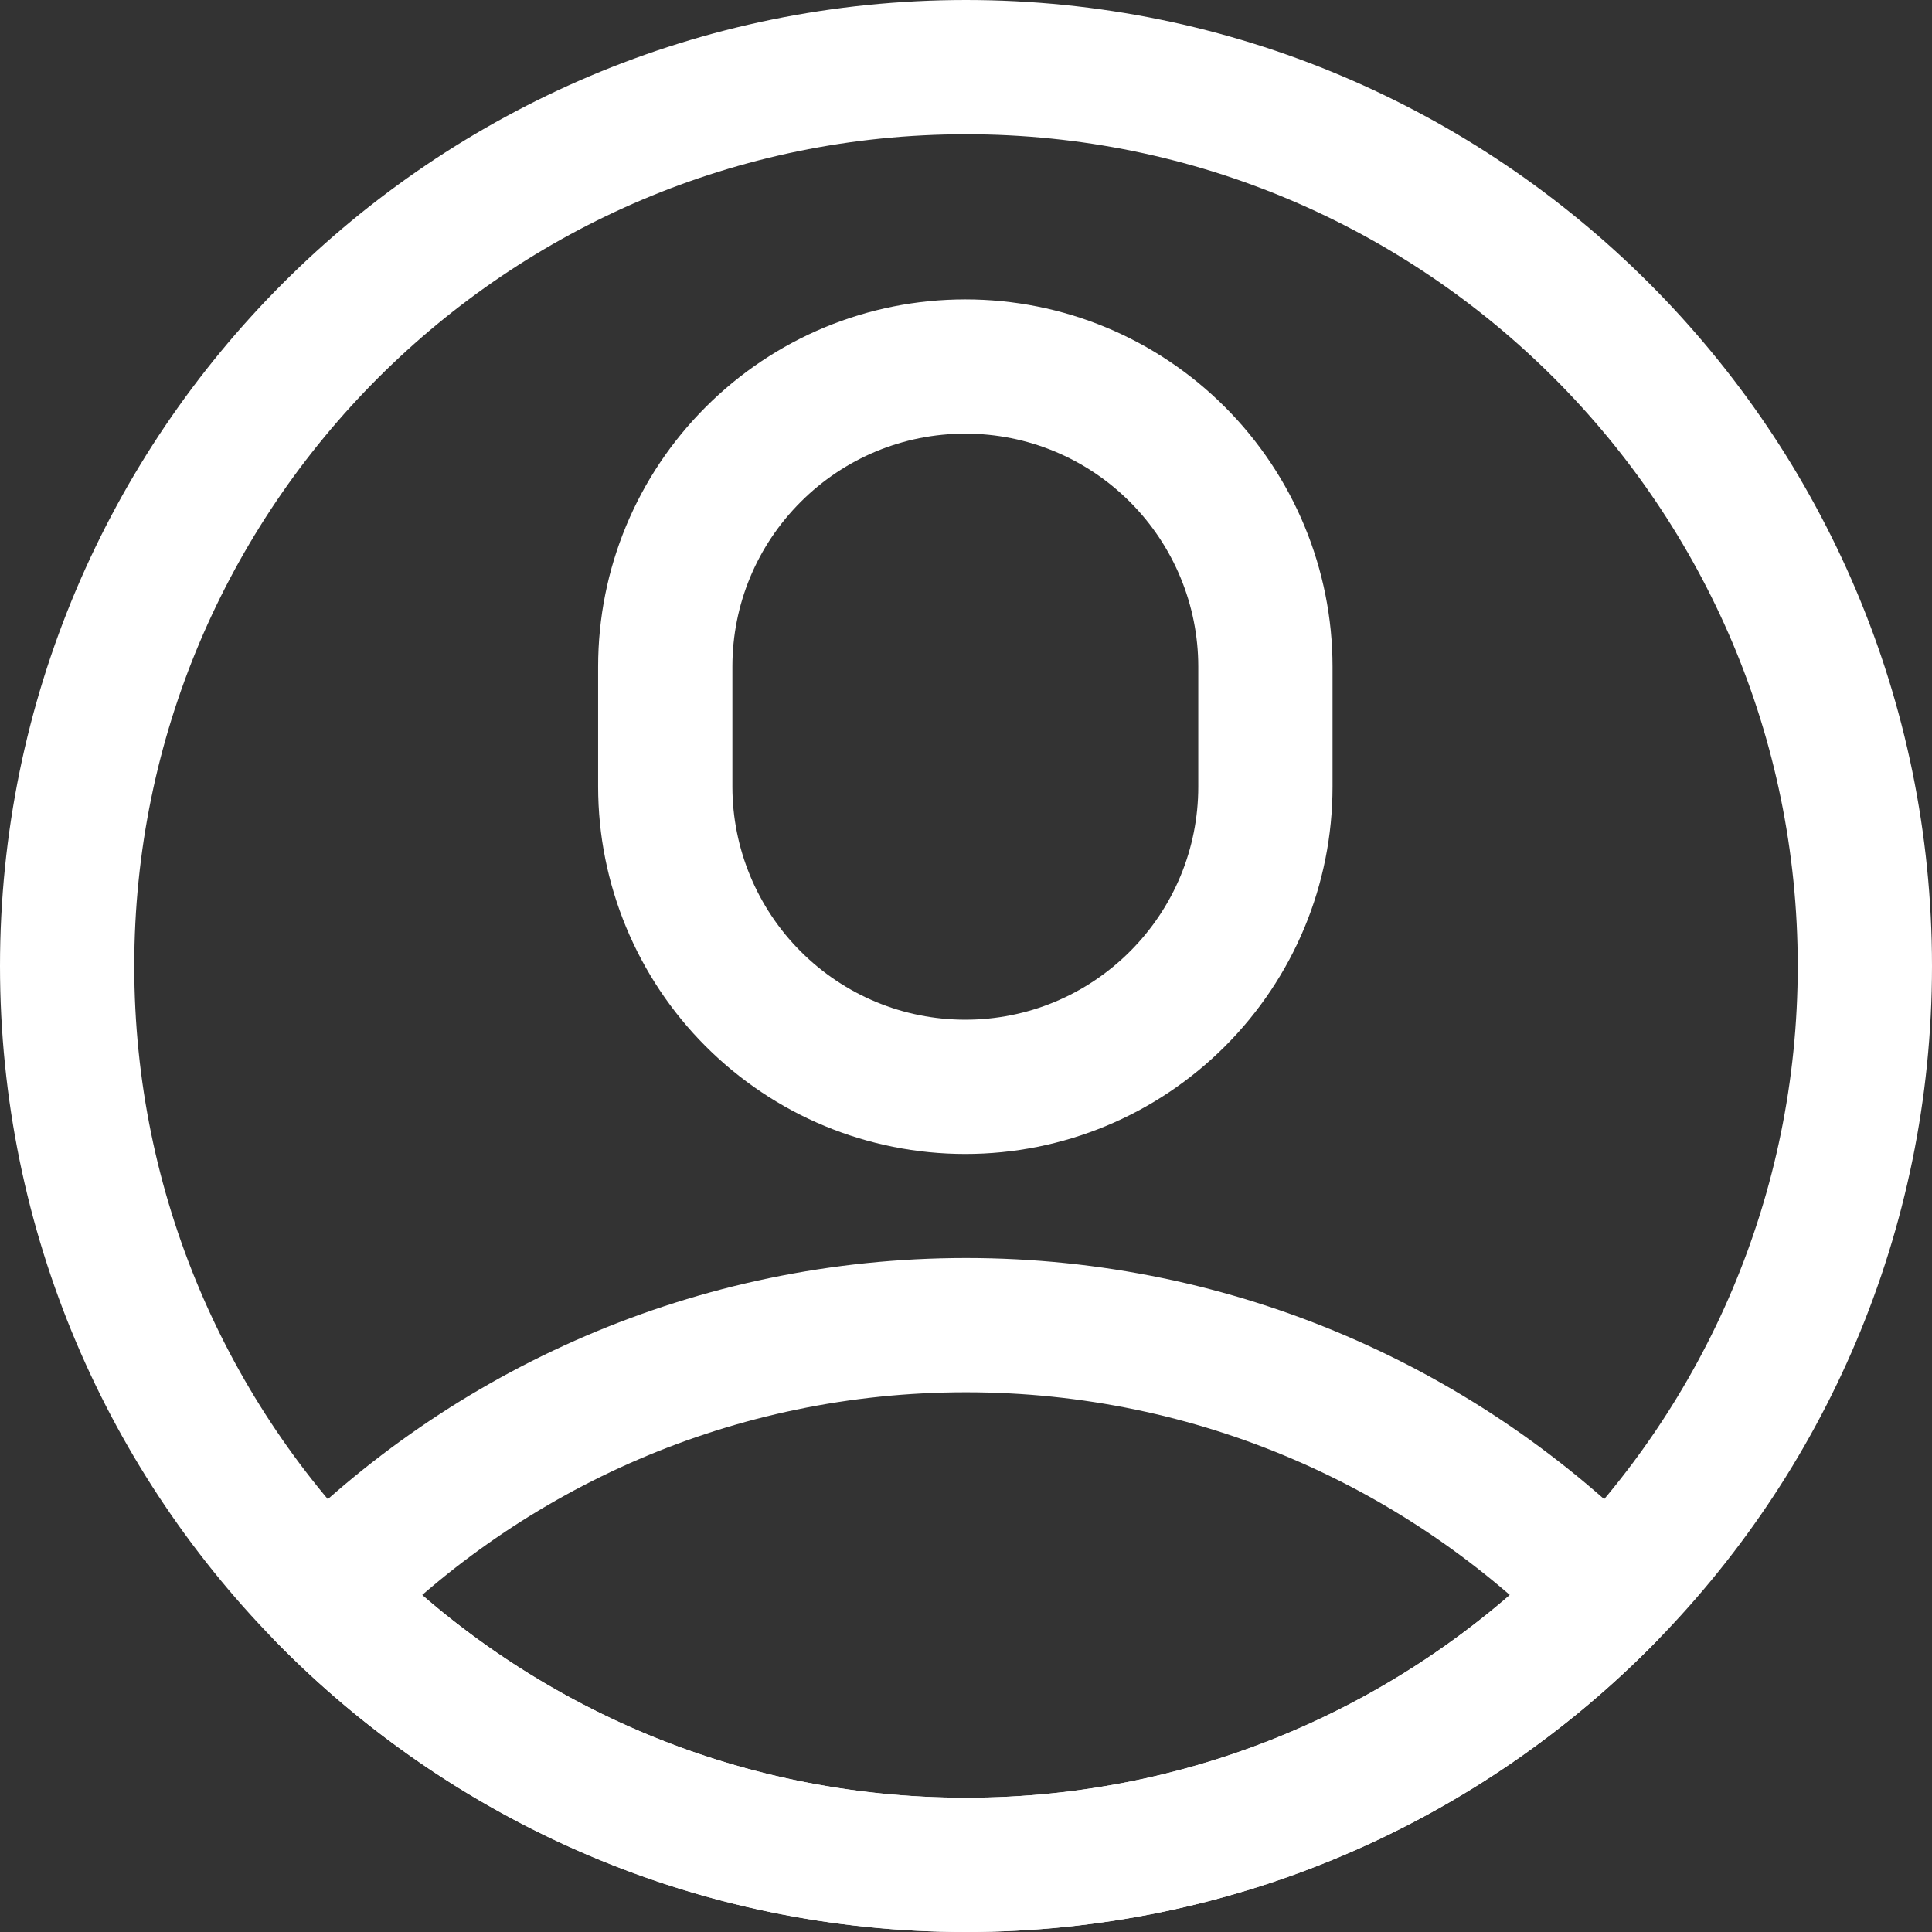 <?xml version="1.0" encoding="UTF-8"?>
<svg id="Camada_2" data-name="Camada 2" xmlns="http://www.w3.org/2000/svg" viewBox="0 0 28.78 28.78">
  <rect x="0" y="0" width="28.78" height="28.78" fill="#333333" stroke="none"/>
  <defs>
    <style>
      .cls-1 {
        fill: none;
        stroke: #fff;
        stroke-linecap: round;
        stroke-linejoin: round;
        stroke-width: 2px;
      }
    </style>
  </defs>
  <g id="Camada_1-2" data-name="Camada 1">
    <g id="g1843">
      <g id="g1849">
        <path id="path1851" class="cls-1" d="M14.39,1c7.39,0,13.39,6,13.39,13.39s-6,13.39-13.39,13.39S1,21.78,1,14.39,7,1,14.39,1Z"/>
      </g>
      <g id="g1853">
        <path id="path1855" class="cls-1" d="M18.85,9.93c0-1.18-.47-2.32-1.31-3.16-.84-.84-1.97-1.31-3.16-1.31s-2.32.47-3.16,1.31c-.84.84-1.31,1.97-1.31,3.16v1.79c0,1.18.47,2.32,1.31,3.16.84.84,1.97,1.31,3.16,1.31s2.32-.47,3.16-1.31c.84-.84,1.31-1.97,1.31-3.16v-1.79Z"/>
      </g>
      <g id="g1857">
        <path id="path1859" class="cls-1" d="M4.83,23.76c2.43-2.48,5.82-4.02,9.56-4.02s7.13,1.54,9.56,4.02c-2.43,2.48-5.82,4.02-9.56,4.02s-7.13-1.54-9.56-4.02Z"/>
      </g>
    </g>
  </g>
</svg>